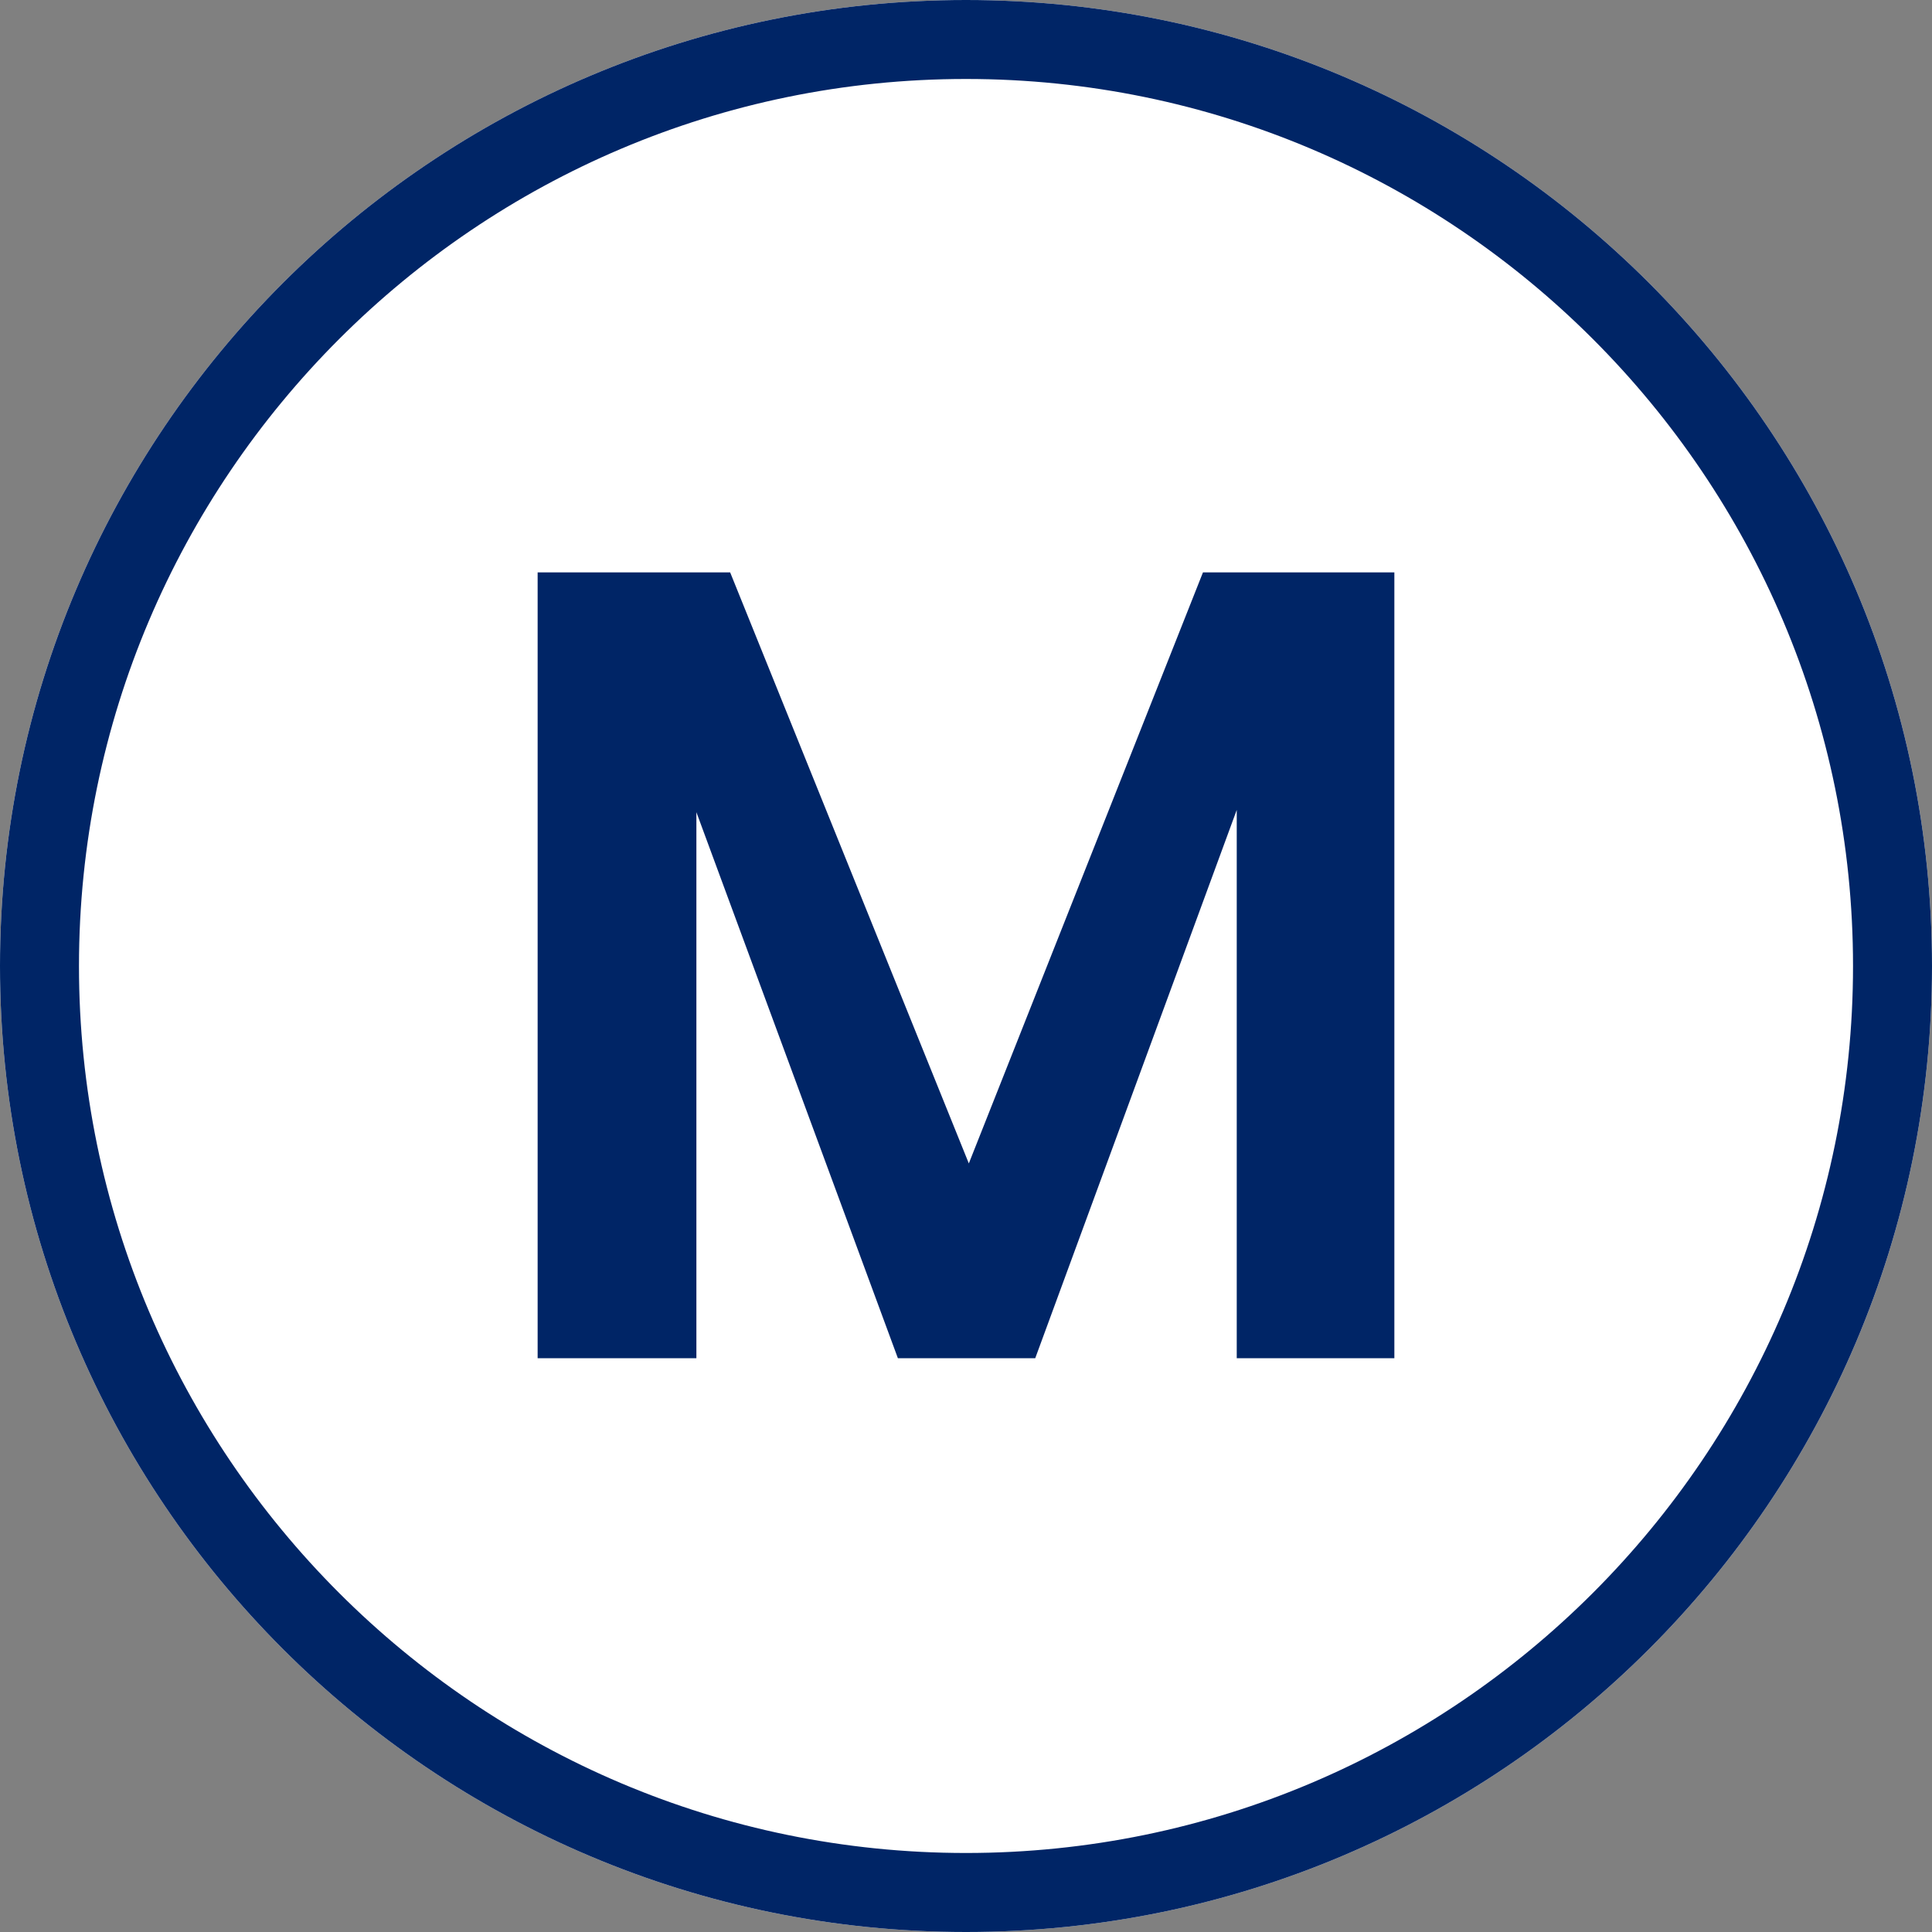 <svg xmlns="http://www.w3.org/2000/svg" version="1.1" xmlns:xlink="http://www.w3.org/1999/xlink" xmlns:svgjs="http://svgjs.dev/svgjs" width="512" height="512"><rect width="100%" height="100%" fill="#808080" stroke="none"/><svg xmlns="http://www.w3.org/2000/svg" version="1.1" viewBox="0 0 512 512">
  <defs>
    <style>
      .cls-1 {
        fill: #002566;
      }

      .cls-2 {
        fill: #fff;
      }
    </style>
  </defs>
  <!-- Generator: Adobe Illustrator 28.7.2, SVG Export Plug-In . SVG Version: 1.2.0 Build 154)  -->
  <g>
    <g id="SvgjsG1008">
      <g>
        <path class="cls-2" d="M256,0C114.62,0,0,114.62,0,256.01s114.62,255.99,256,255.99,256-114.61,256-255.99S397.38,0,256,0"></path>
        <path class="cls-1" d="M256,0C114.62,0,0,114.62,0,256.01s114.62,255.99,256,255.99,256-114.61,256-255.99S397.38,0,256,0M256,20.93c129.62,0,235.07,105.45,235.07,235.07s-105.45,235.06-235.07,235.06S20.93,385.62,20.93,256.01,126.38,20.93,256,20.93"></path>
        <path class="cls-1" d="M369.52,151.69v208.25h-41.77v-145.3l-53.4,145.3h-36.4l-53.4-144.7v144.7h-42.07v-208.25h51.02l63.25,156.63,62.05-156.63h50.72Z"></path>
      </g>
    </g>
  </g>
</svg><style>@media (prefers-color-scheme: light) { :root { filter: none; } }
@media (prefers-color-scheme: dark) { :root { filter: none; } }
</style></svg>